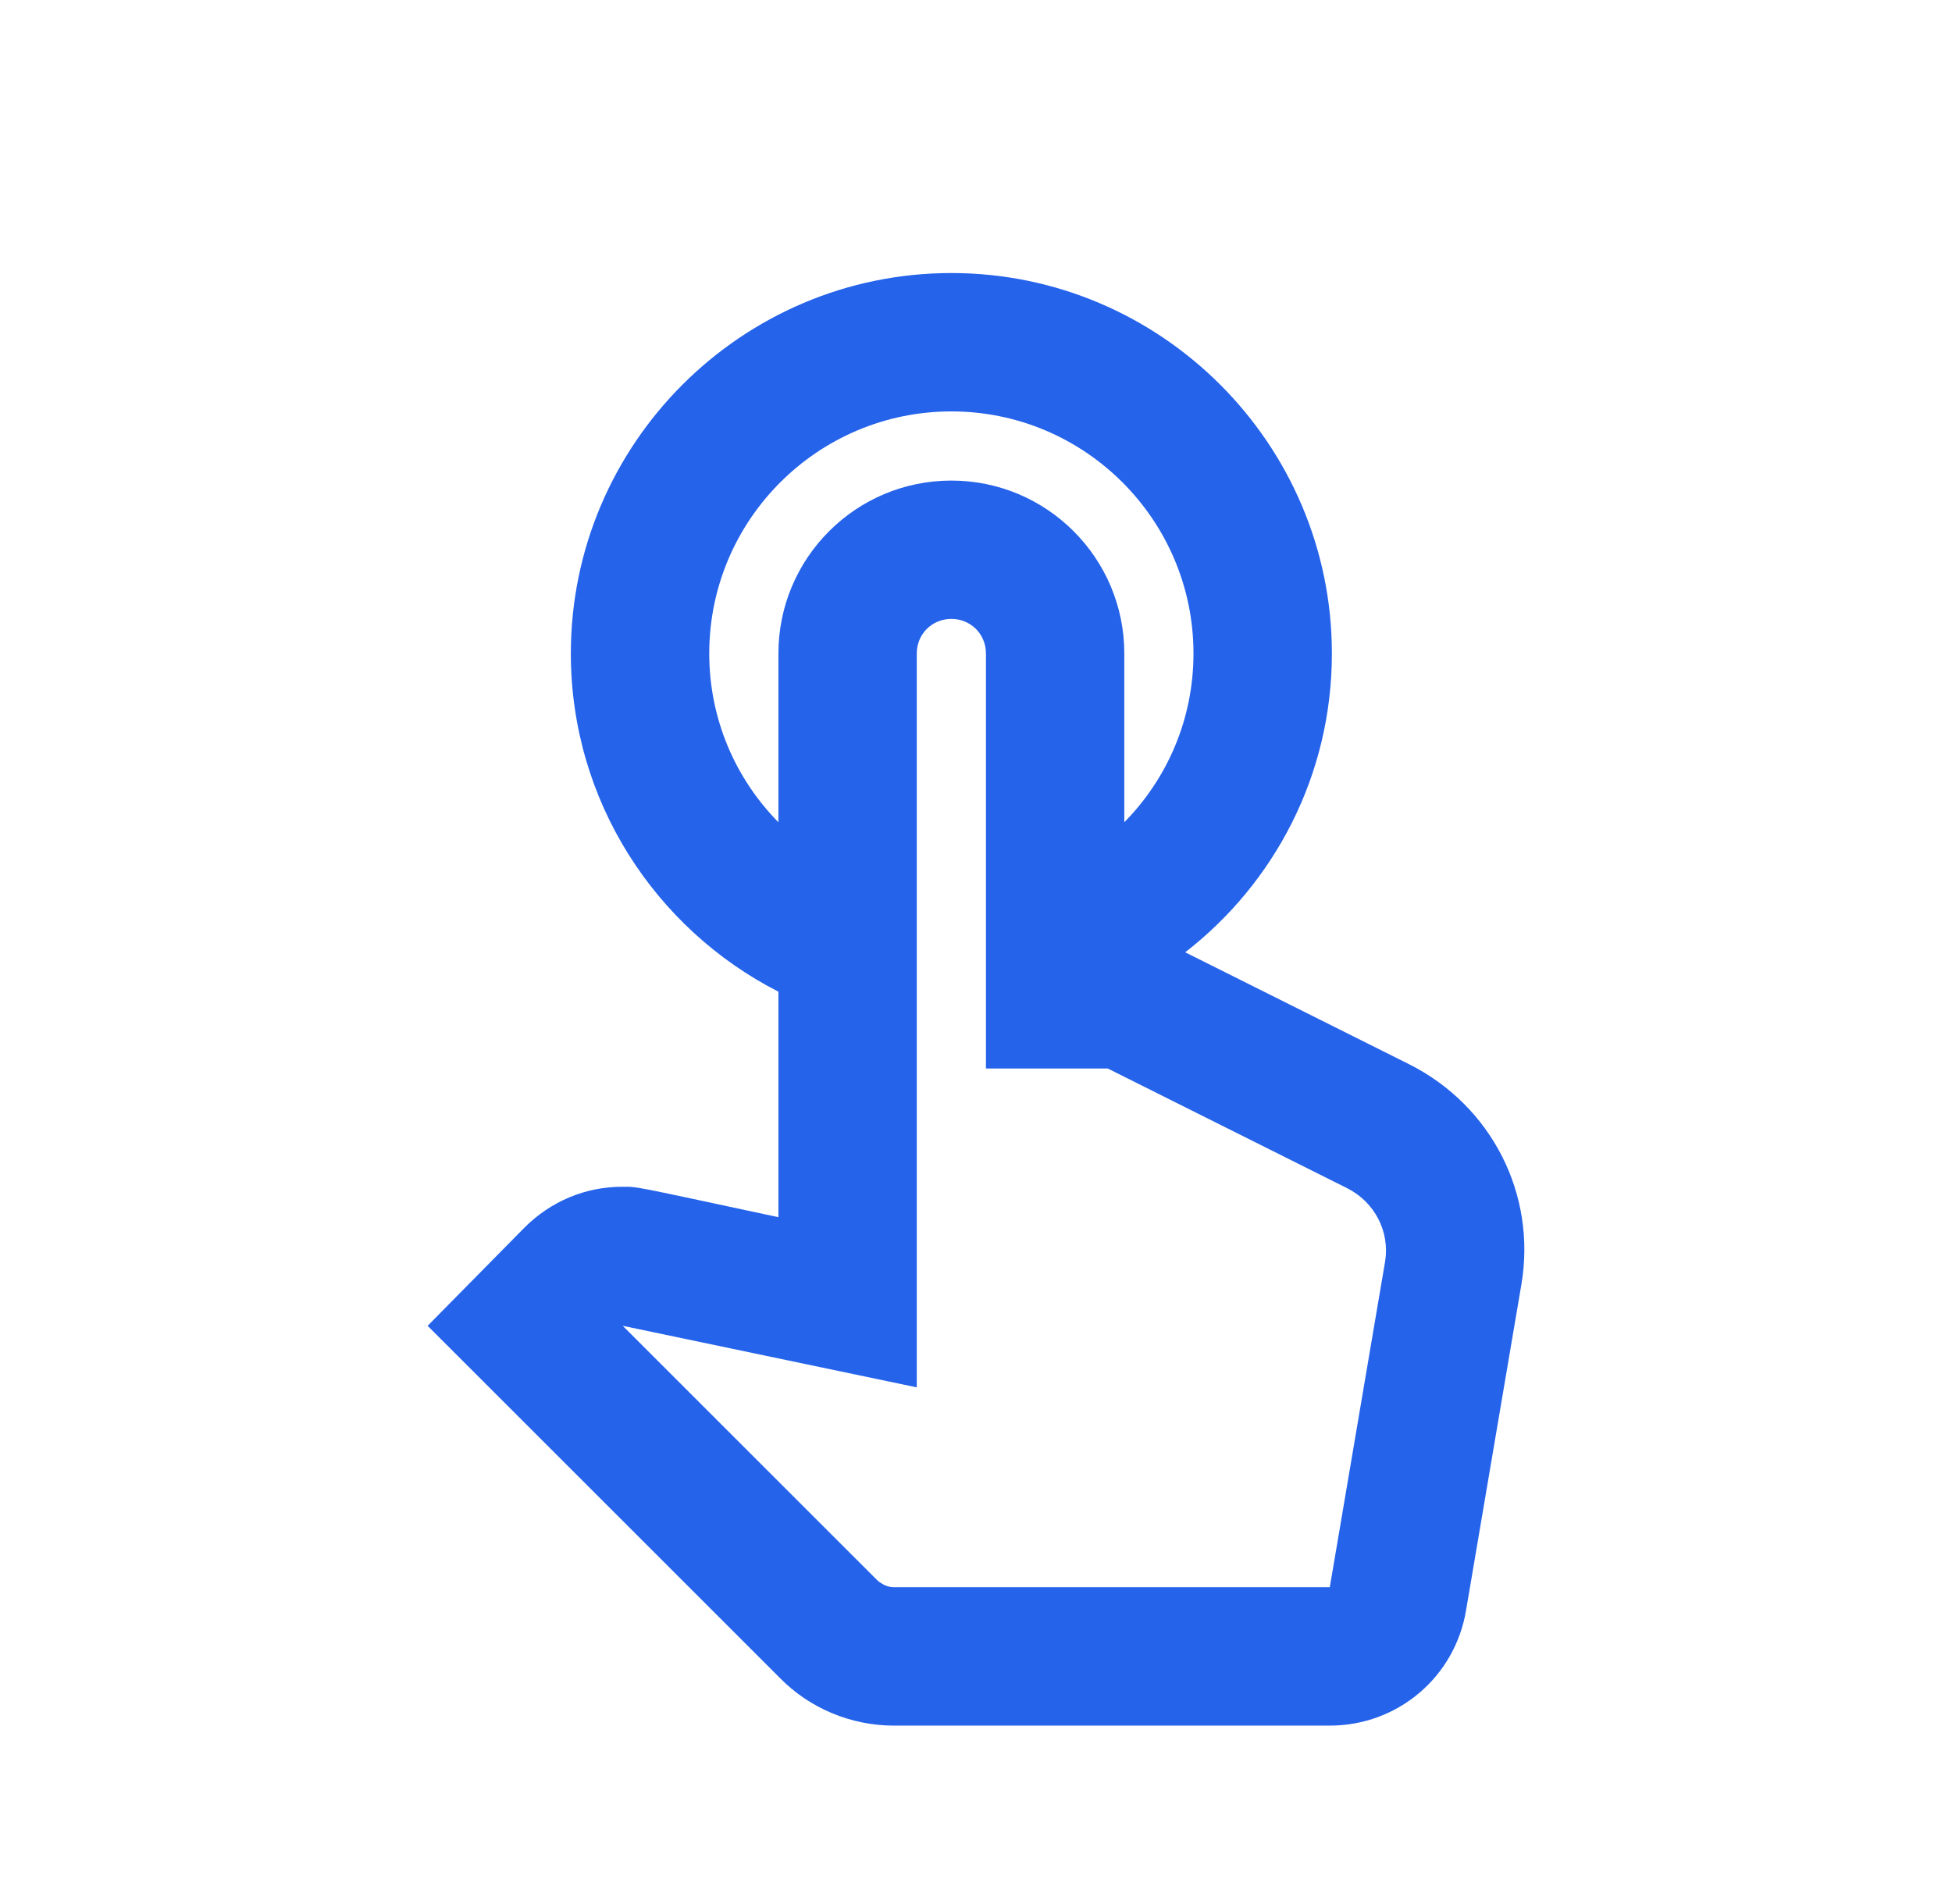 <?xml version="1.0" encoding="UTF-8"?><svg width="41" height="40" viewBox="0 0 41 40" fill="none" xmlns="http://www.w3.org/2000/svg">
<g filter="url(#filter0_d_1326_2993)">
<g clip-path="url(#clip0_1326_2993)">
<path d="M29.602 21.36L24.894 19.006C26.768 17.553 27.975 15.286 27.975 12.728C27.975 8.326 24.385 4.736 19.983 4.736C15.579 4.736 11.99 8.326 11.99 12.728C11.99 15.824 13.763 18.512 16.35 19.834V24.571C13.226 23.903 13.414 23.932 13.066 23.932C12.296 23.932 11.569 24.237 11.017 24.789L8.982 26.853L16.379 34.249C17.004 34.888 17.875 35.252 18.776 35.252H27.931C29.355 35.252 30.561 34.234 30.794 32.825L31.956 25.981C32.276 24.092 31.331 22.232 29.602 21.36ZM29.093 25.501L27.931 32.345H18.776C18.646 32.345 18.529 32.287 18.428 32.2L13.08 26.853L19.256 28.146V12.728C19.256 12.322 19.576 12.002 19.983 12.002C20.389 12.002 20.709 12.322 20.709 12.728V21.447H23.267L28.294 23.961C28.875 24.252 29.195 24.876 29.093 25.501ZM14.897 12.728C14.897 9.924 17.178 7.643 19.983 7.643C22.787 7.643 25.068 9.924 25.068 12.728C25.068 14.109 24.516 15.359 23.615 16.274V12.728C23.615 10.723 21.988 9.096 19.983 9.096C17.977 9.096 16.35 10.723 16.35 12.728V16.274C15.449 15.359 14.897 14.109 14.897 12.728Z" fill="#2563EB"/>
</g>
</g>
<defs>
<filter id="filter0_d_1326_2993" x="-1.5" y="-1.006" width="44" height="44" filterUnits="userSpaceOnUse" color-interpolation-filters="sRGB">
<feFlood flood-opacity="0" result="BackgroundImageFix"/>
<feColorMatrix in="SourceAlpha" type="matrix" values="0 0 0 0 0 0 0 0 0 0 0 0 0 0 0 0 0 0 127 0" result="hardAlpha"/>
<feOffset dy="1"/>
<feGaussianBlur stdDeviation="1"/>
<feComposite in2="hardAlpha" operator="out"/>
<feColorMatrix type="matrix" values="0 0 0 0 0 0 0 0 0 0 0 0 0 0 0 0 0 0 0.05 0"/>
<feBlend mode="normal" in2="BackgroundImageFix" result="effect1_dropShadow_1326_2993"/>
<feBlend mode="normal" in="SourceGraphic" in2="effect1_dropShadow_1326_2993" result="shape"/>
</filter>
<clipPath id="clip0_1326_2993">
<rect width="32" height="32" fill="white" transform="translate(4.5 3.994)"/>
</clipPath>
</defs>
</svg>
